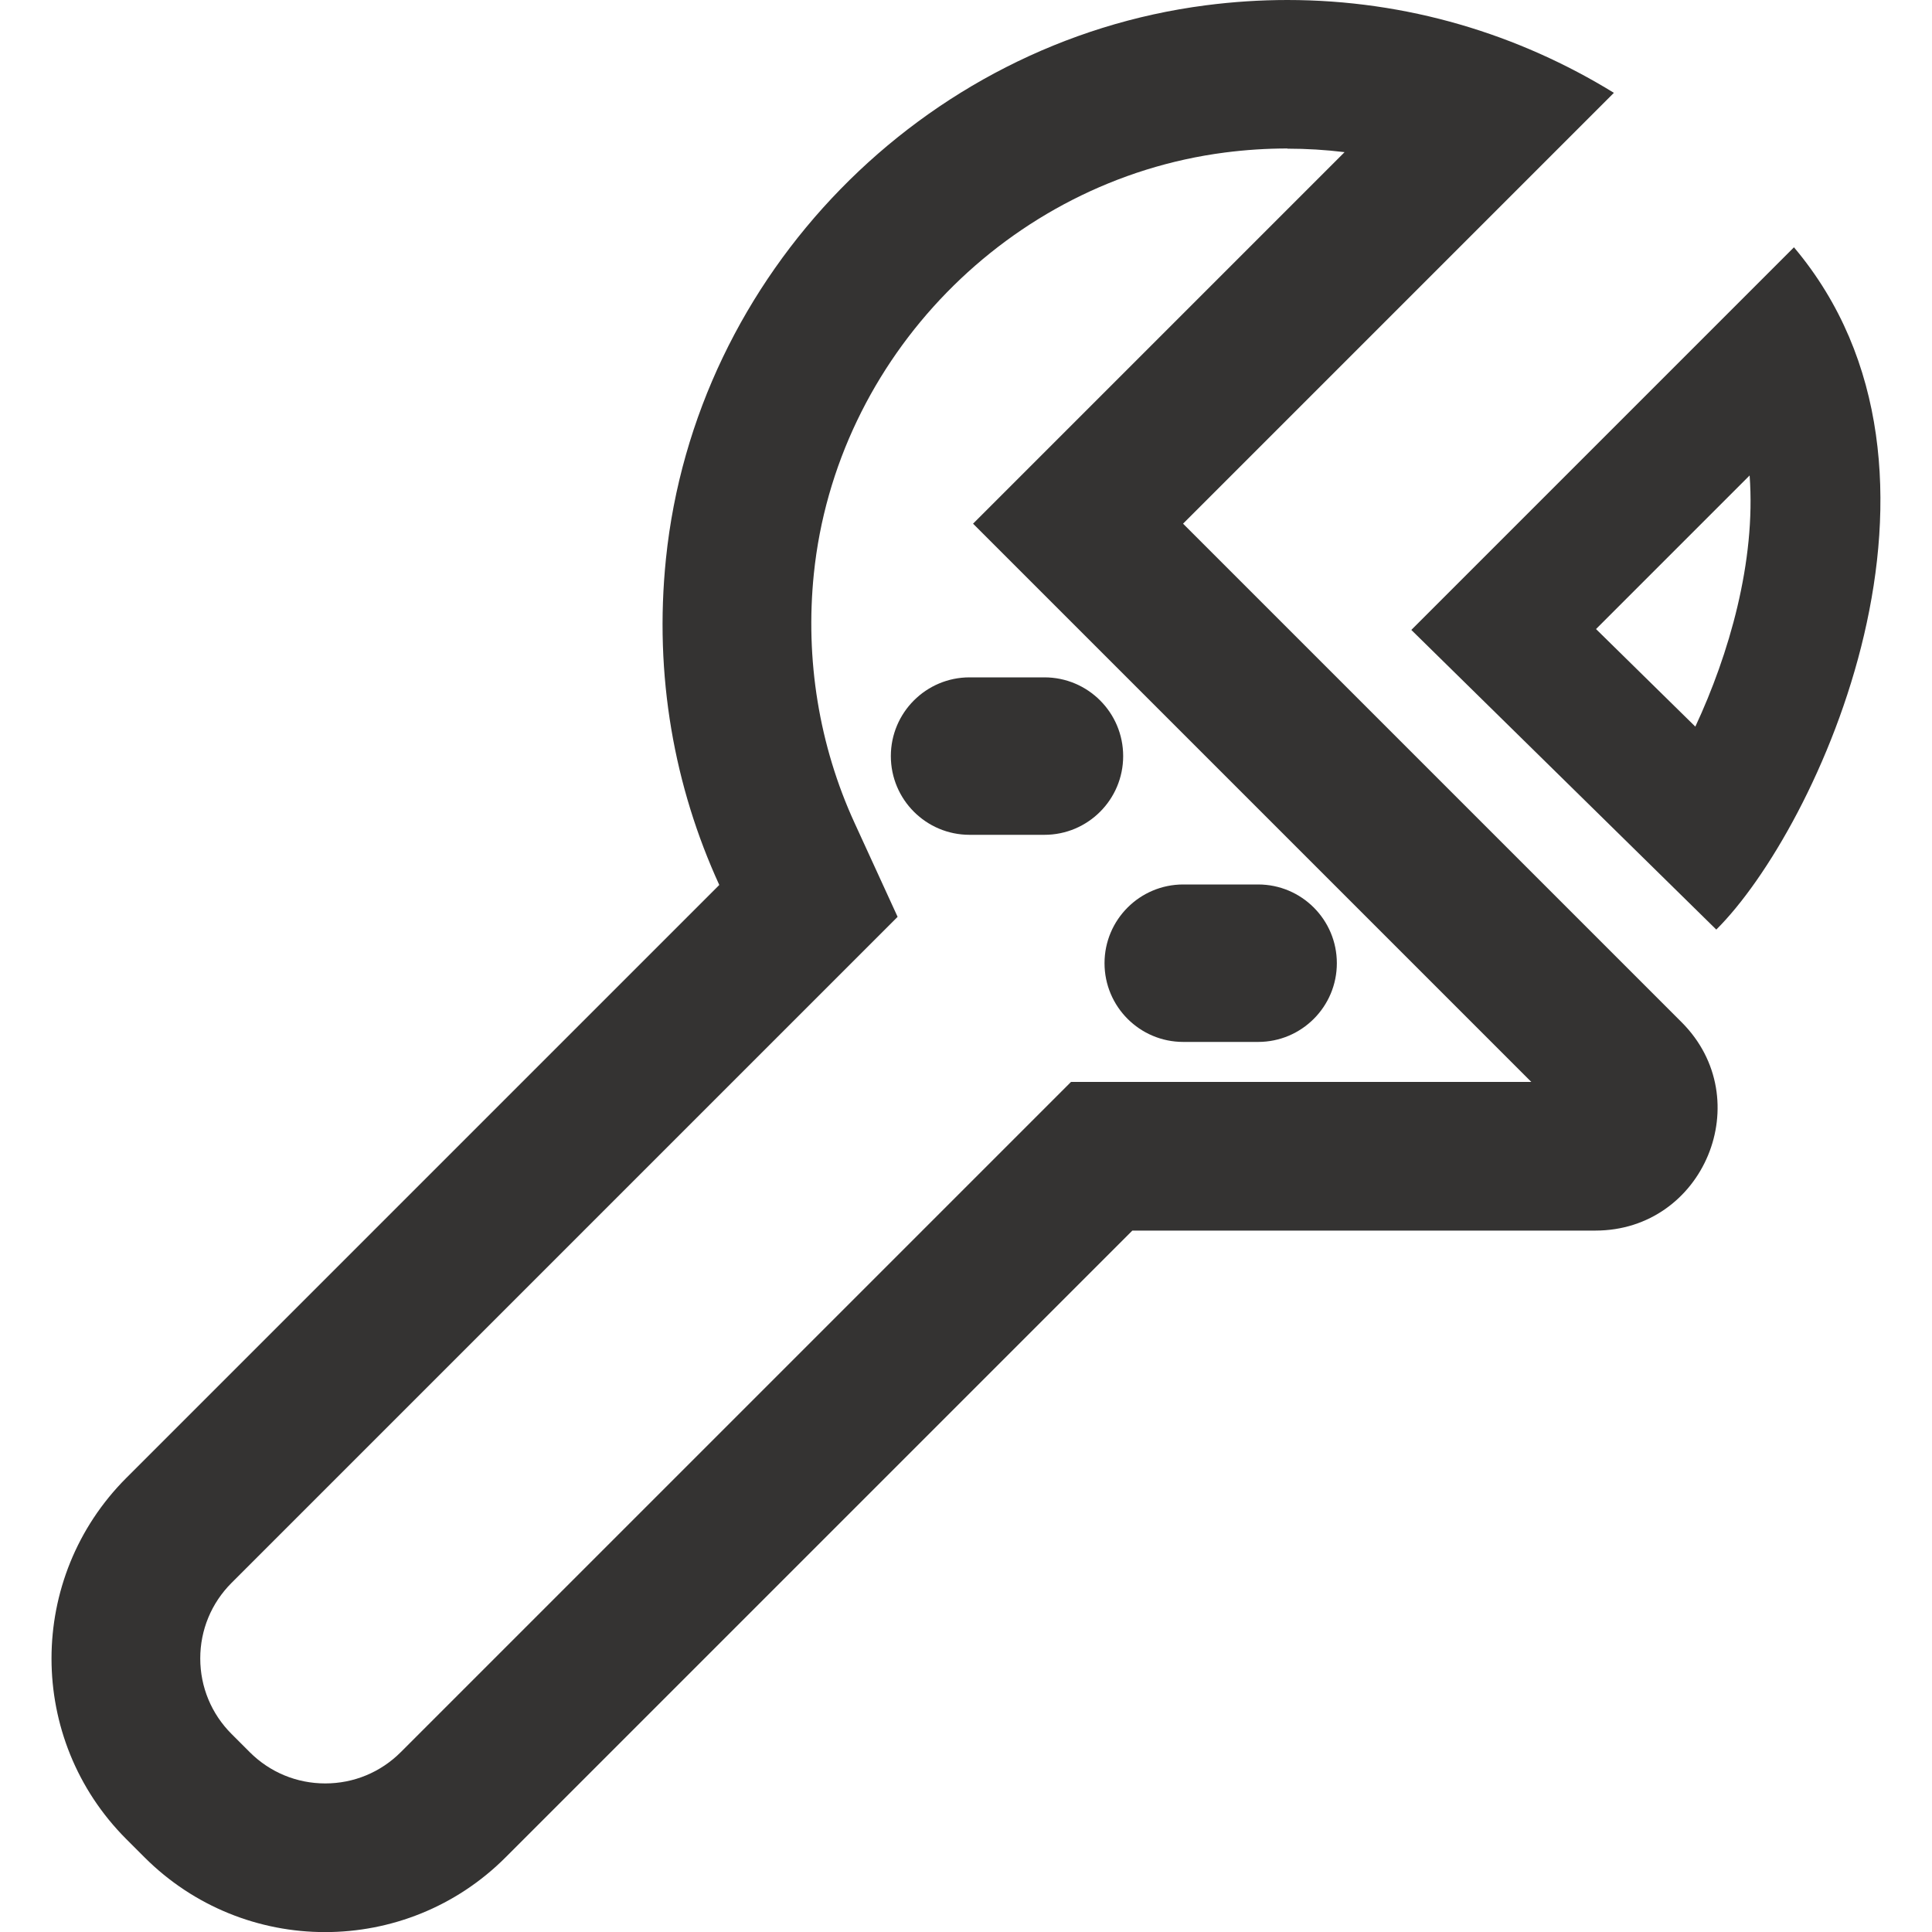 <?xml version="1.0" encoding="UTF-8"?>
<svg id="Lager_1" xmlns="http://www.w3.org/2000/svg" viewBox="0 0 200 200">
  <defs>
    <style>
      .cls-1 {
        fill: #343332;
      }
    </style>
  </defs>
  <path class="cls-1" d="M181.12,49.22c.66,8.92-2.14,18.54-5.62,26l-10.28-10.1,15.9-15.9M185.71,25.6l-39.61,39.61,31.57,31.02c10.48-10.41,27.63-47.4,8.04-70.63h0Z"/>
  <path class="cls-1" d="M133.28,15.39c1.98,0,3.95.12,5.91.36l-27.58,27.58-10.88,10.88,10.88,10.88,46.91,46.91h-41.28s-6.37,0-6.37,0l-4.51,4.51-64.87,64.87c-2.09,2.09-4.87,3.24-7.82,3.24s-5.73-1.15-7.82-3.24l-1.88-1.88c-2.09-2.09-3.24-4.87-3.24-7.82s1.15-5.73,3.24-7.82l61.38-61.38,7.57-7.57-4.46-9.73c-3.67-8-5.12-16.92-4.21-25.79,2.3-22.38,20.2-40.71,42.54-43.6,2.16-.28,4.35-.42,6.49-.42M133.28,0c-2.78,0-5.61.18-8.46.55-29.34,3.79-52.85,27.85-55.88,57.28-1.25,12.13.88,23.65,5.52,33.78l-61.38,61.38c-10.33,10.33-10.33,27.07,0,37.4l1.87,1.87c5.16,5.16,11.93,7.75,18.7,7.75s13.54-2.58,18.7-7.75l64.87-64.87s0,0,0,0h47.93c11.25,0,16.89-13.61,8.93-21.57l-51.61-51.61,44.6-44.6c-9.85-6.06-21.4-9.61-33.81-9.61h0Z"/>
  <path class="cls-1" d="M130.24,91.56h-7.75c-4.5,0-8.15,3.65-8.15,8.15s3.65,8.15,8.15,8.15h7.75c4.5,0,8.15-3.65,8.15-8.15s-3.65-8.15-8.15-8.15h0Z"/>
  <path class="cls-1" d="M108.12,70.12h-7.75c-4.5,0-8.15,3.65-8.15,8.15s3.65,8.15,8.15,8.15h7.75c4.5,0,8.15-3.65,8.15-8.15s-3.65-8.15-8.15-8.15h0Z"/>
</svg>
